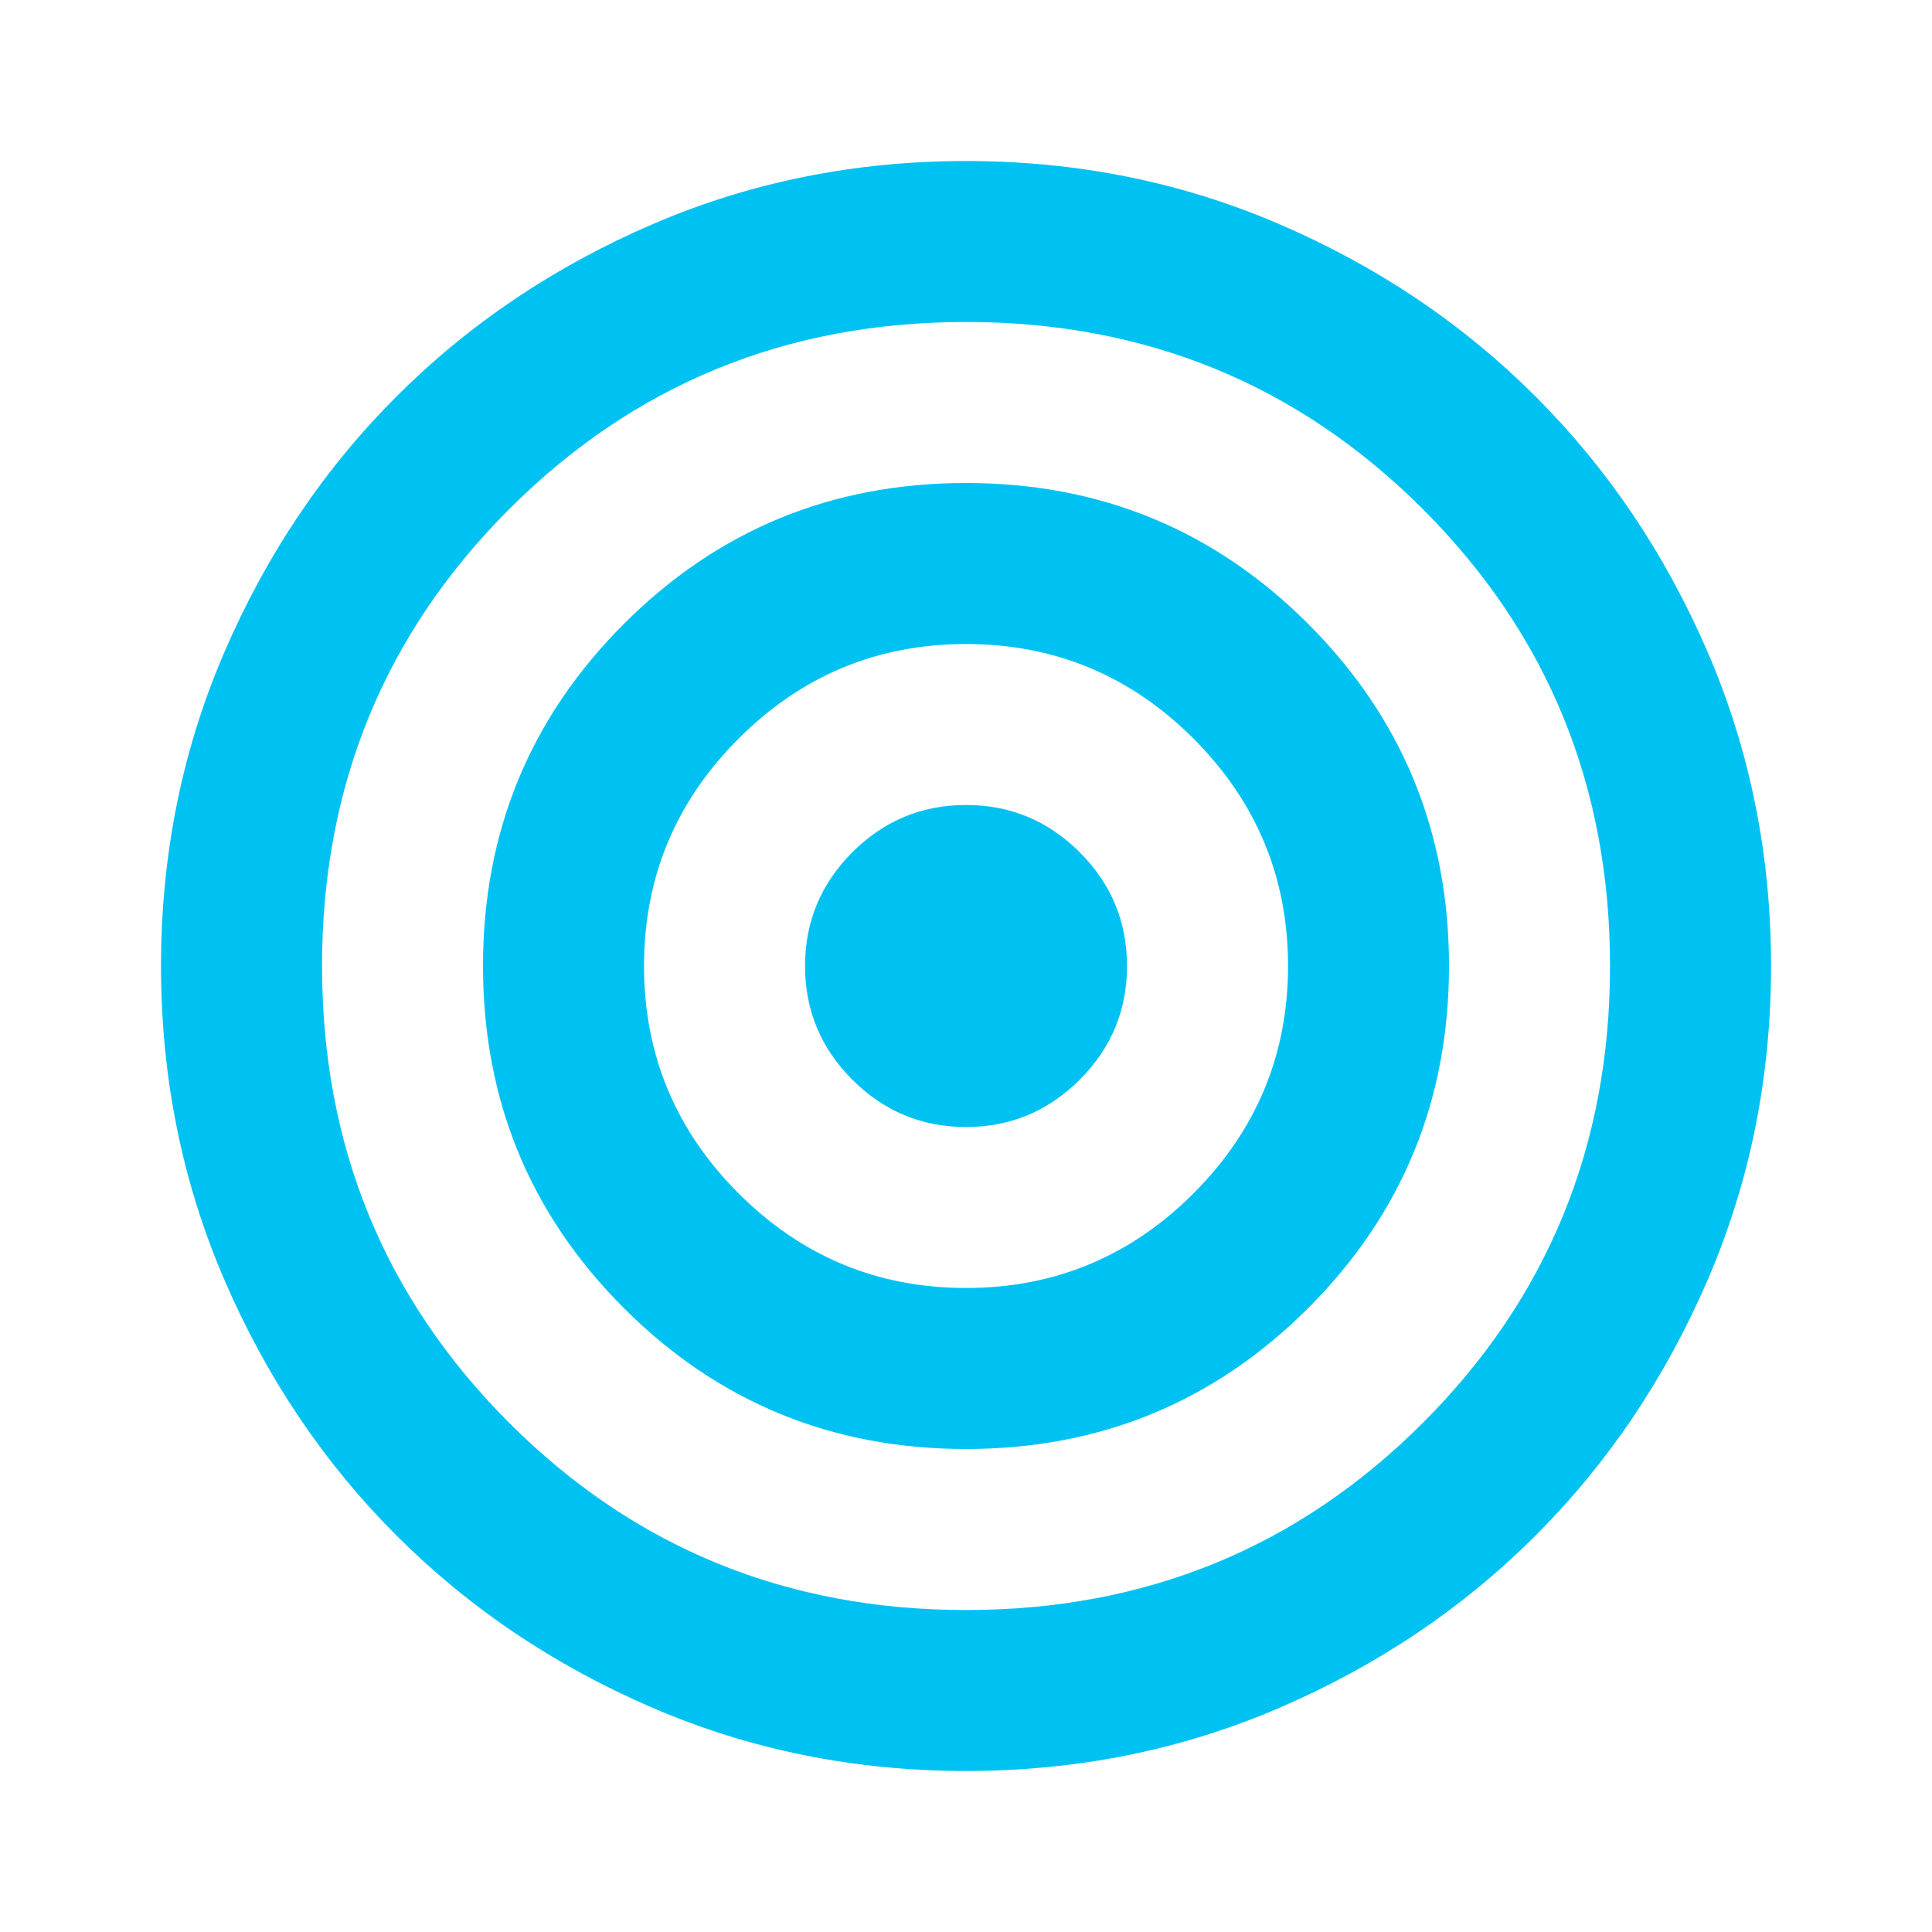<svg width="32" height="32" viewBox="0 0 32 32" fill="none" xmlns="http://www.w3.org/2000/svg">
<path d="M16 29.333C14.156 29.333 12.422 28.983 10.8 28.283C9.178 27.583 7.767 26.633 6.567 25.433C5.367 24.233 4.417 22.822 3.717 21.2C3.017 19.578 2.667 17.844 2.667 16C2.667 14.155 3.017 12.422 3.717 10.8C4.417 9.178 5.367 7.767 6.567 6.567C7.767 5.367 9.178 4.417 10.8 3.717C12.422 3.017 14.156 2.667 16 2.667C17.845 2.667 19.578 3.017 21.2 3.717C22.823 4.417 24.234 5.367 25.434 6.567C26.634 7.767 27.584 9.178 28.284 10.8C28.984 12.422 29.334 14.155 29.334 16C29.334 17.844 28.984 19.578 28.284 21.2C27.584 22.822 26.634 24.233 25.434 25.433C24.234 26.633 22.823 27.583 21.2 28.283C19.578 28.983 17.845 29.333 16 29.333ZM16 26.667C18.978 26.667 21.5 25.633 23.567 23.567C25.634 21.5 26.667 18.978 26.667 16C26.667 13.022 25.634 10.5 23.567 8.433C21.5 6.367 18.978 5.333 16 5.333C13.023 5.333 10.5 6.367 8.434 8.433C6.367 10.5 5.334 13.022 5.334 16C5.334 18.978 6.367 21.5 8.434 23.567C10.5 25.633 13.023 26.667 16 26.667ZM16 24C13.778 24 11.889 23.222 10.334 21.667C8.778 20.111 8 18.222 8 16C8 13.778 8.778 11.889 10.334 10.333C11.889 8.778 13.778 8 16 8C18.223 8 20.111 8.778 21.667 10.333C23.223 11.889 24 13.778 24 16C24 18.222 23.223 20.111 21.667 21.667C20.111 23.222 18.223 24 16 24ZM16 21.333C17.467 21.333 18.723 20.811 19.767 19.767C20.811 18.722 21.334 17.467 21.334 16C21.334 14.533 20.811 13.278 19.767 12.233C18.723 11.189 17.467 10.667 16 10.667C14.534 10.667 13.278 11.189 12.234 12.233C11.189 13.278 10.667 14.533 10.667 16C10.667 17.467 11.189 18.722 12.234 19.767C13.278 20.811 14.534 21.333 16 21.333ZM16 18.667C15.267 18.667 14.639 18.405 14.117 17.883C13.595 17.361 13.334 16.733 13.334 16C13.334 15.267 13.595 14.639 14.117 14.117C14.639 13.594 15.267 13.333 16 13.333C16.734 13.333 17.361 13.594 17.884 14.117C18.406 14.639 18.667 15.267 18.667 16C18.667 16.733 18.406 17.361 17.884 17.883C17.361 18.405 16.734 18.667 16 18.667Z" fill="#00C2F2"/>
</svg>
